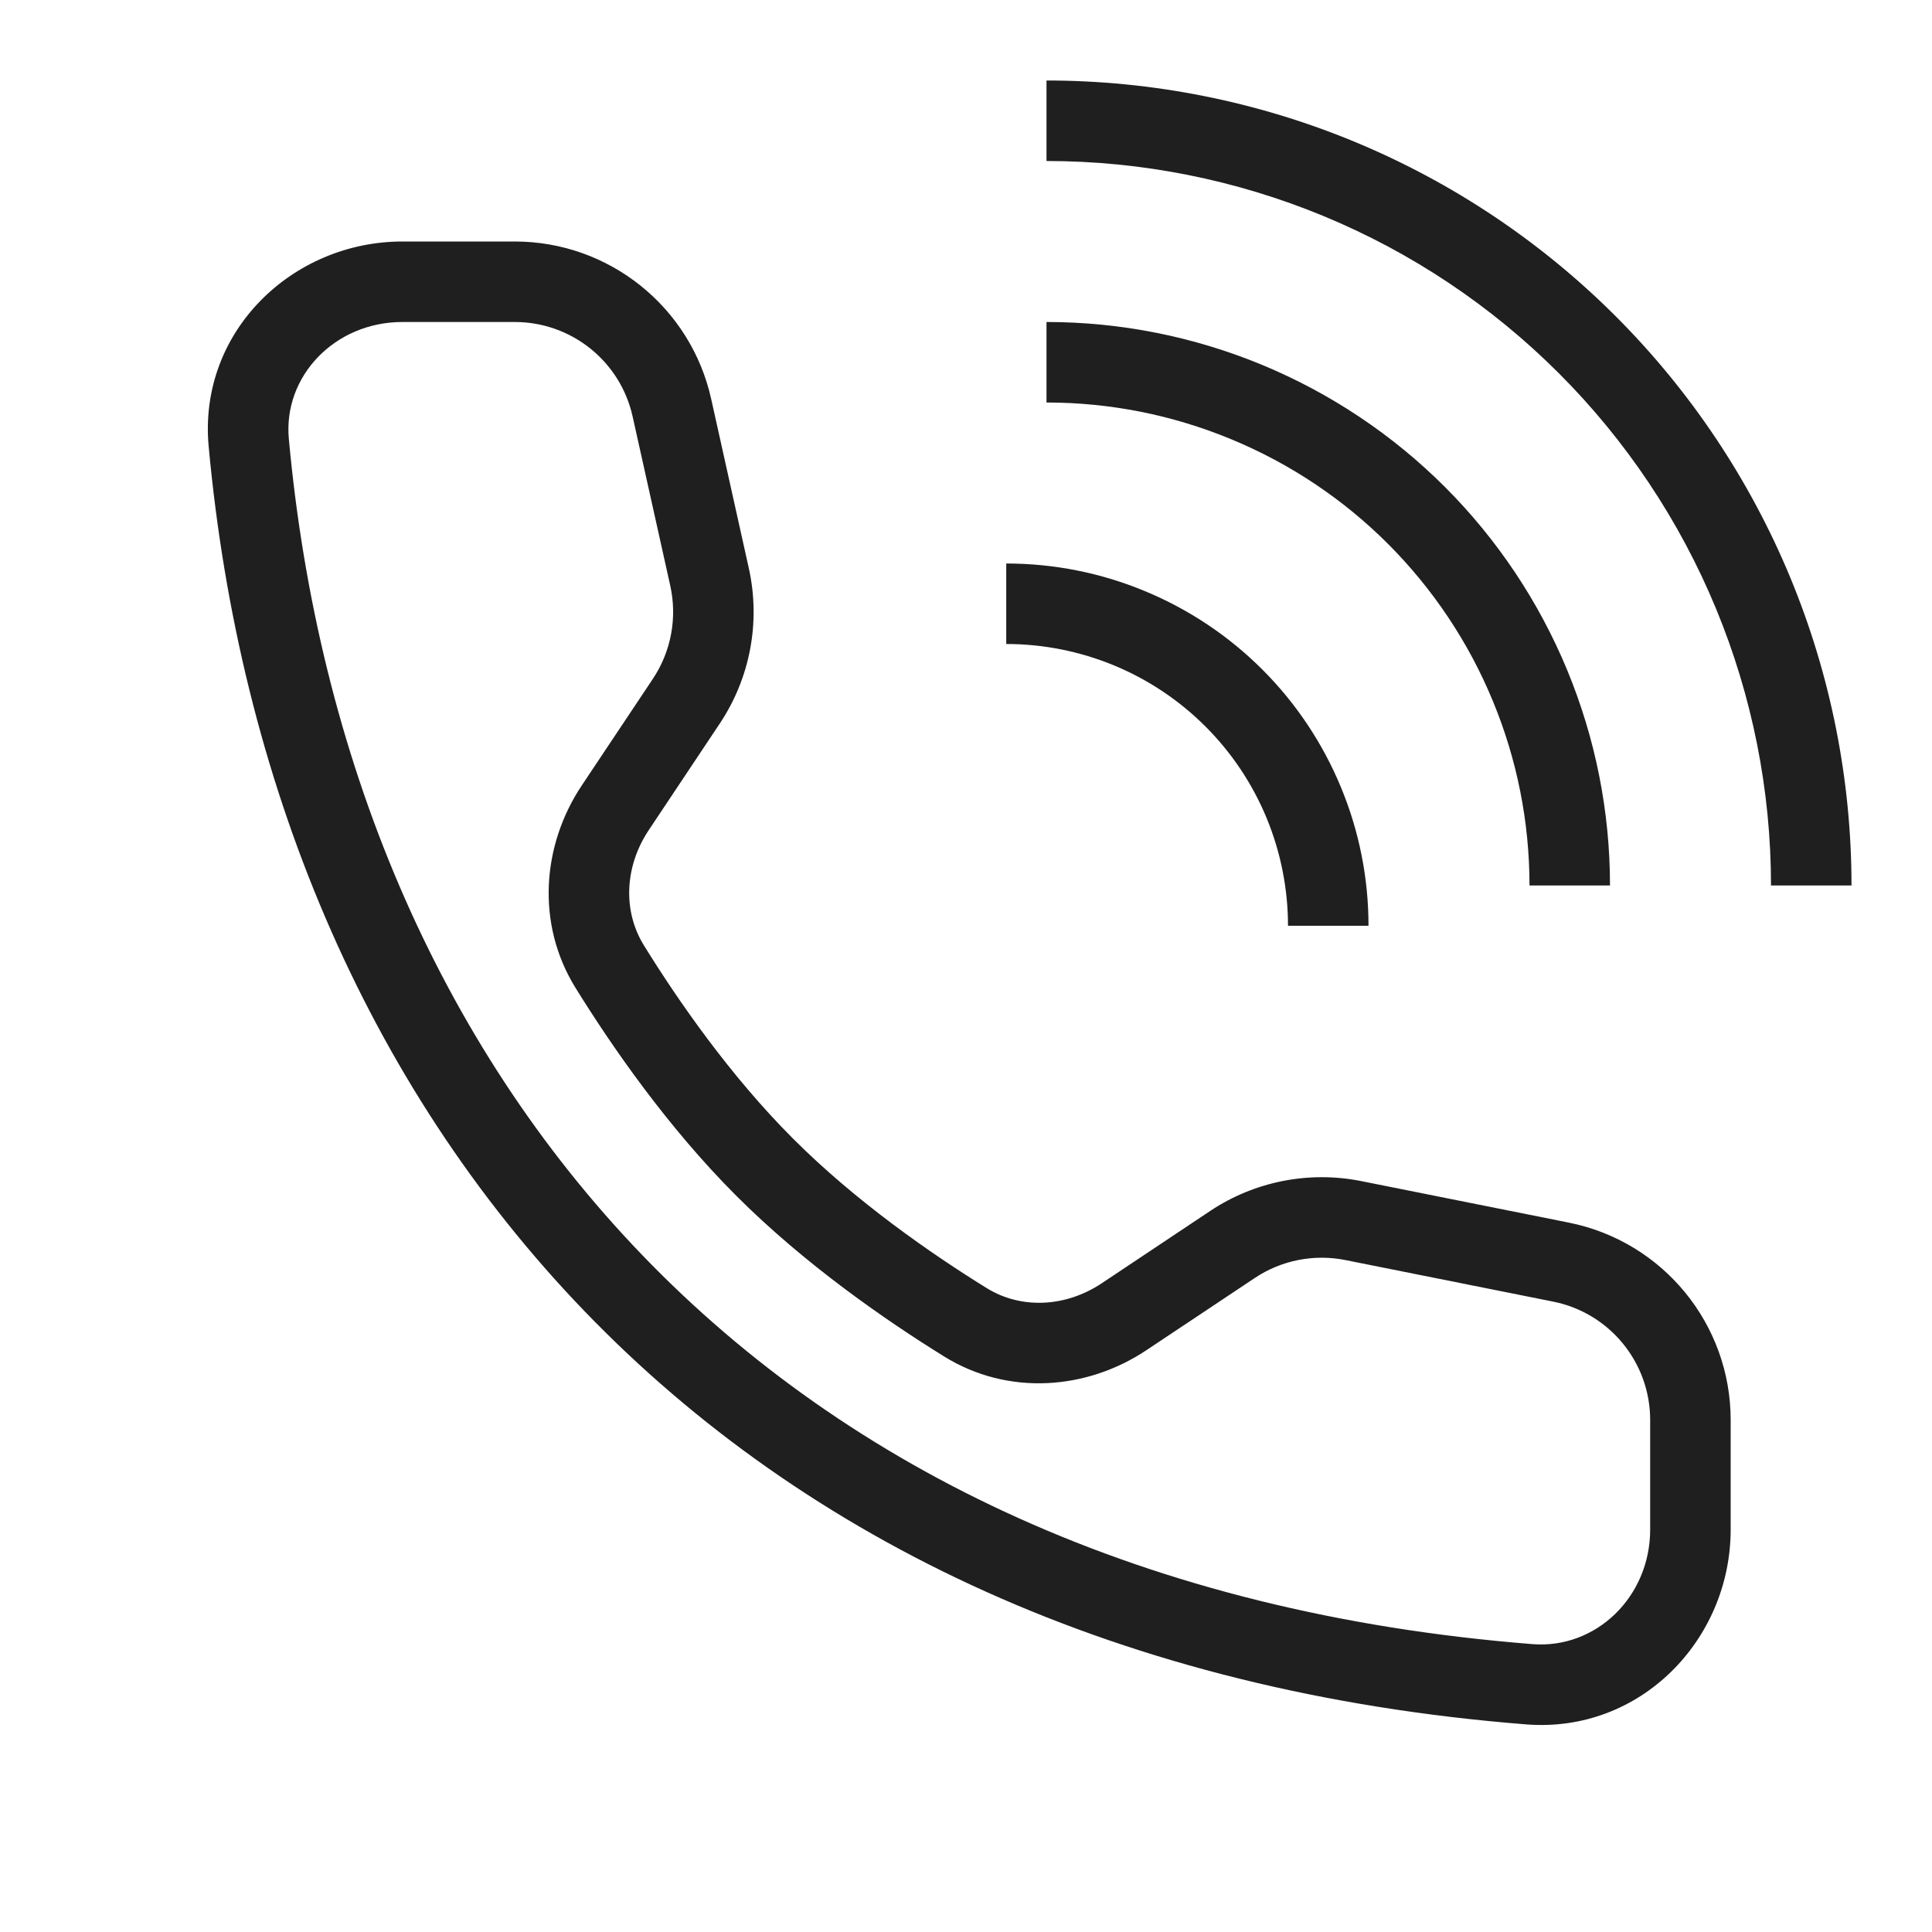 <svg width="24" height="24" viewBox="0 0 24 24" fill="none" xmlns="http://www.w3.org/2000/svg">
<path d="M13 2C14.182 2 15.352 2.233 16.444 2.685C17.536 3.137 18.528 3.8 19.364 4.636C20.2 5.472 20.863 6.464 21.315 7.556C21.767 8.648 22 9.818 22 11H23C23 9.687 22.741 8.386 22.239 7.173C21.736 5.96 21 4.858 20.071 3.929C19.142 3 18.04 2.264 16.827 1.761C15.614 1.259 14.313 1 13 1V2Z" fill="#1F1F1F"/>
<path fill-rule="evenodd" clip-rule="evenodd" d="M4.999 3C3.632 3 2.461 4.12 2.592 5.544C2.972 9.673 4.522 13.447 7.264 16.291C10.01 19.138 13.92 21.023 18.959 21.421C20.377 21.533 21.499 20.369 21.499 19V17.64C21.499 16.448 20.658 15.422 19.489 15.188L16.91 14.672C16.259 14.542 15.584 14.676 15.033 15.043L13.688 15.94C13.236 16.242 12.681 16.265 12.255 16C11.562 15.571 10.632 14.925 9.853 14.146C9.074 13.367 8.428 12.438 7.999 11.744C7.735 11.318 7.758 10.764 8.059 10.312L8.942 8.987C9.32 8.42 9.45 7.724 9.302 7.058L8.835 4.958C8.581 3.814 7.567 3 6.395 3H4.999ZM3.588 5.452C3.516 4.676 4.157 4 4.999 4H6.395C7.098 4 7.707 4.488 7.859 5.175L8.326 7.275C8.415 7.674 8.337 8.093 8.11 8.433L7.227 9.757C6.732 10.499 6.657 11.476 7.149 12.271C7.598 12.996 8.29 13.998 9.146 14.854C10.001 15.709 11.003 16.401 11.729 16.851C12.523 17.343 13.5 17.267 14.242 16.772L15.587 15.876C15.918 15.655 16.323 15.575 16.713 15.653L19.293 16.169C19.995 16.309 20.499 16.925 20.499 17.64V19C20.499 19.84 19.823 20.486 19.038 20.424C14.215 20.043 10.542 18.25 7.984 15.597C5.423 12.94 3.95 9.391 3.588 5.452Z" fill="#1F1F1F"/>
<path d="M15.296 5.457C14.568 5.155 13.788 5 13 5V4C13.919 4 14.829 4.181 15.679 4.533C16.528 4.885 17.3 5.4 17.95 6.05C18.6 6.7 19.115 7.472 19.467 8.321C19.819 9.171 20 10.081 20 11H19C19 10.212 18.845 9.432 18.543 8.704C18.242 7.976 17.8 7.315 17.243 6.757C16.686 6.2 16.024 5.758 15.296 5.457Z" fill="#1F1F1F"/>
<path d="M12.5 8C12.96 8 13.415 8.091 13.839 8.266C14.264 8.442 14.65 8.7 14.975 9.025C15.3 9.35 15.558 9.736 15.734 10.161C15.909 10.585 16 11.04 16 11.5H17C17 10.909 16.884 10.324 16.657 9.778C16.431 9.232 16.1 8.736 15.682 8.318C15.264 7.9 14.768 7.569 14.222 7.343C13.676 7.116 13.091 7 12.5 7V8Z" fill="#1F1F1F"/>
</svg>
